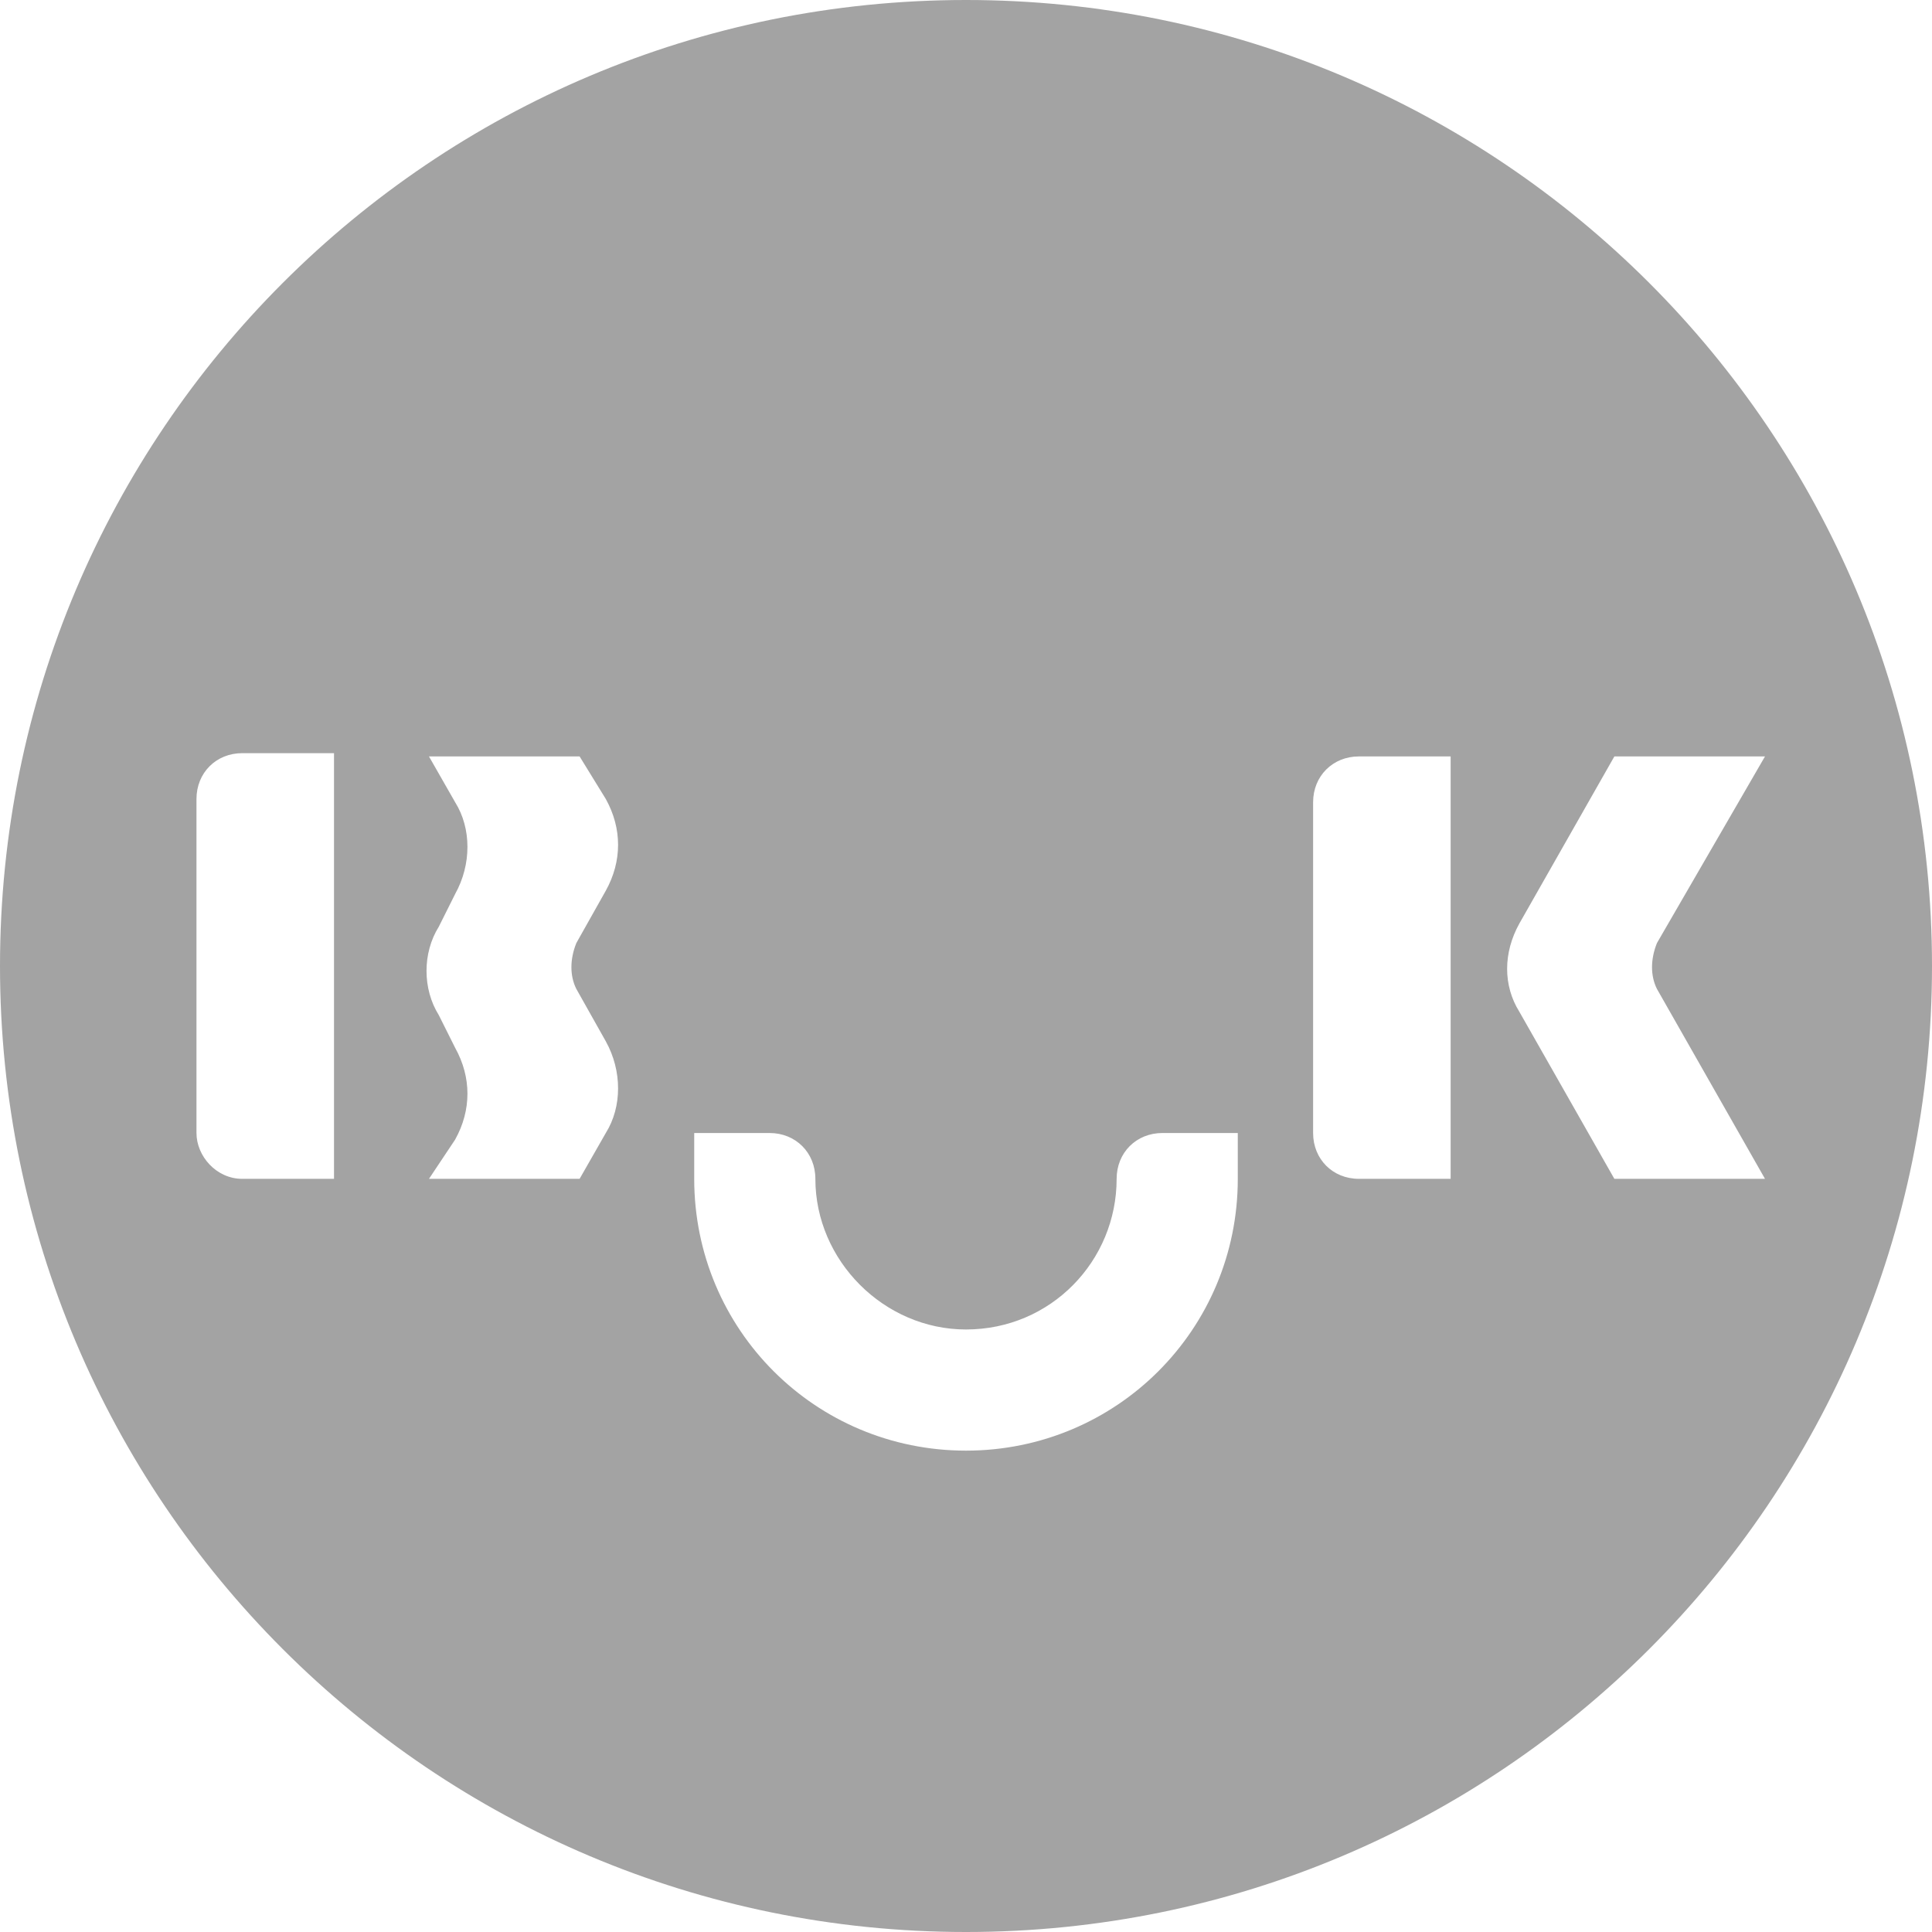 <?xml version="1.0" encoding="utf-8"?>
<!-- Generator: Adobe Illustrator 24.0.1, SVG Export Plug-In . SVG Version: 6.00 Build 0)  -->
<svg version="1.1" id="Layer_1" xmlns="http://www.w3.org/2000/svg" xmlns:xlink="http://www.w3.org/1999/xlink" x="0px" y="0px"
	 viewBox="0 0 59 59" style="enable-background:new 0 0 59 59;" xml:space="preserve">
<style type="text/css">
	.st0{fill-rule:evenodd;clip-rule:evenodd;fill:#A3A3A3;}
</style>
<g>
	<path class="st0" d="M53.9,23.1h-4.6l-2.9,5.1c-0.5,0.9-0.5,1.9,0,2.7l2.9,5.1h4.6l-3.3-5.8c-0.2-0.4-0.2-0.9,0-1.4L53.9,23.1z
		 M41.5,23.1c-0.8,0-1.4,0.6-1.4,1.4v10.1c0,0.8,0.6,1.4,1.4,1.4h2.8V23.1H41.5z M17.7,23.1h-4.6l0.8,1.4c0.5,0.8,0.5,1.9,0,2.8
		l-0.5,1c-0.5,0.8-0.5,1.9,0,2.7l0.5,1c0.5,0.9,0.5,1.9,0,2.8L13.1,36h4.6l0.8-1.4c0.5-0.8,0.5-1.9,0-2.8l-0.9-1.6
		c-0.2-0.4-0.2-0.9,0-1.4l0.9-1.6c0.5-0.9,0.5-1.9,0-2.8L17.7,23.1z M6,24.4c0-0.8,0.6-1.4,1.4-1.4h2.8V36H7.4C6.6,36,6,35.3,6,34.6
		V24.4z M29.5,40.6c-2.5,0-4.6-2.1-4.6-4.6c0-0.8-0.6-1.4-1.4-1.4h-2.3V36c0,4.6,3.7,8.3,8.3,8.3s8.3-3.7,8.3-8.3v-1.4h-2.3
		c-0.8,0-1.4,0.6-1.4,1.4C34.1,38.5,32.1,40.6,29.5,40.6z M29.5,59C45.8,59,59,45.8,59,29.5S45.8,0,29.5,0S0,13.2,0,29.5
		S13.2,59,29.5,59z"/>
</g>
</svg>

